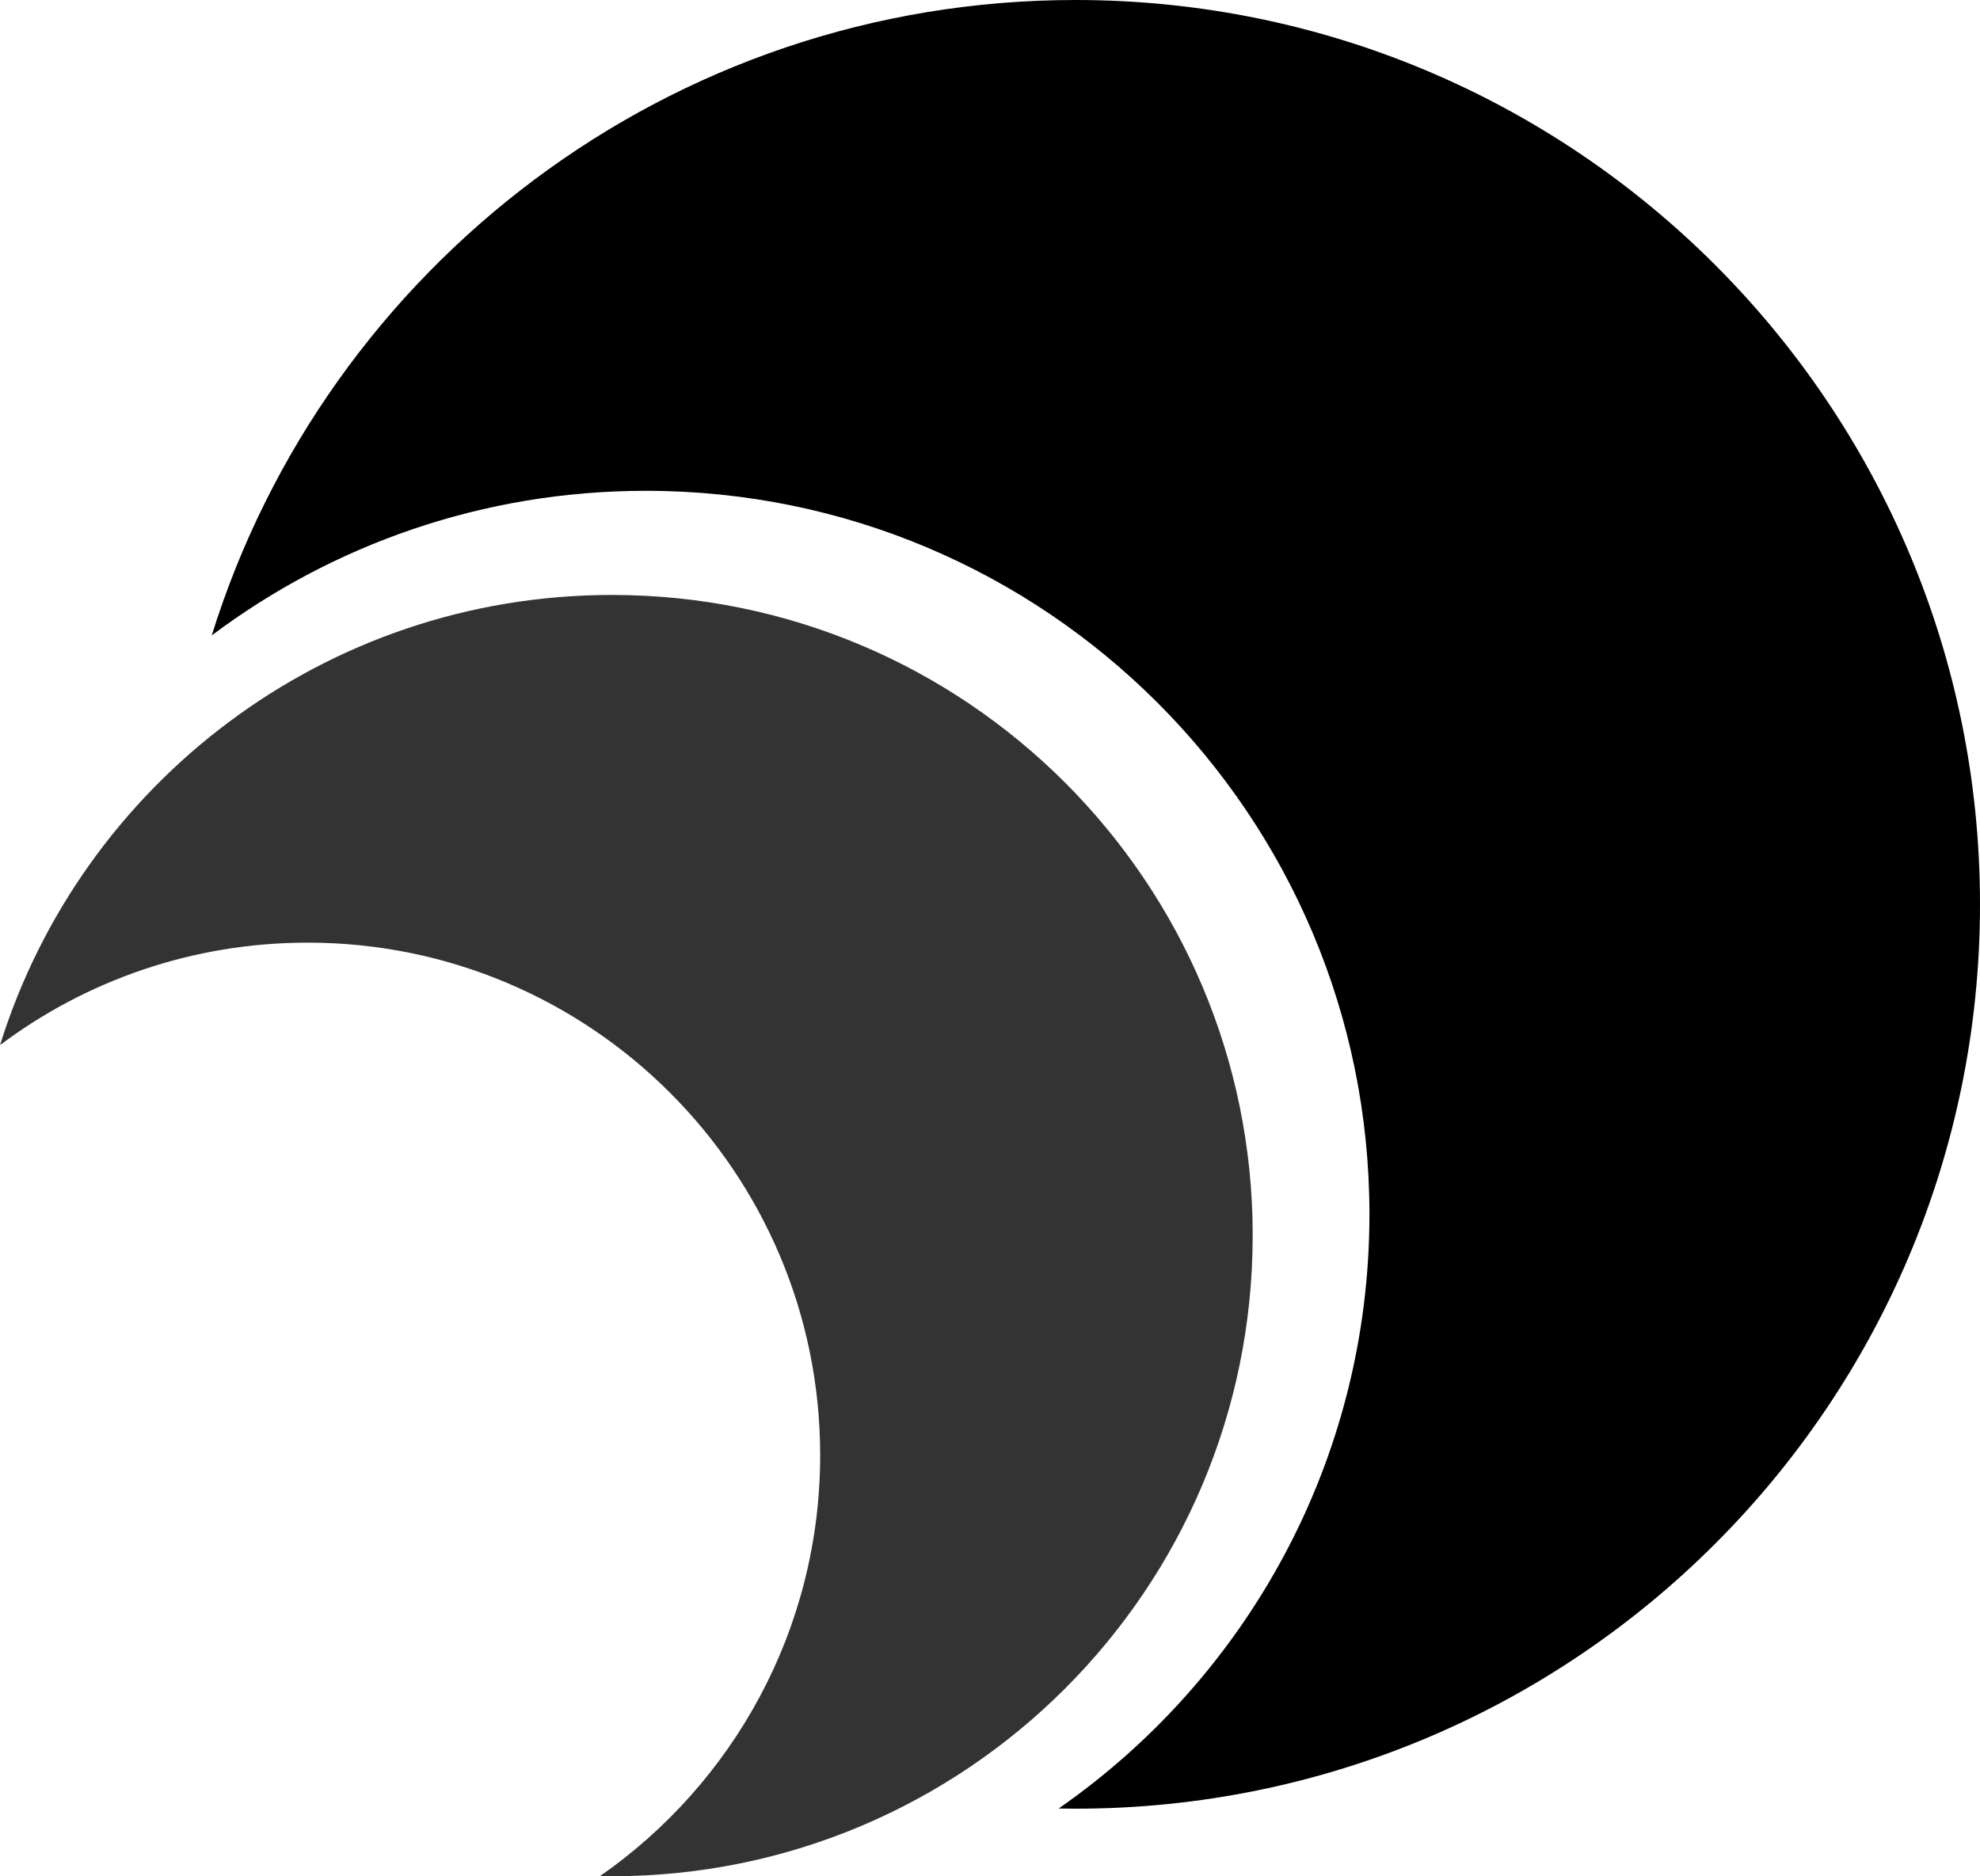 <?xml version="1.0" encoding="UTF-8"?>
<svg id="Livello_2" data-name="Livello 2" xmlns="http://www.w3.org/2000/svg" viewBox="0 0 488.19 462.67">
  <defs>
    <style>
      .cls-1 {
        fill: #333;
      }
    </style>
  </defs>
  <g id="Livello_1-2" data-name="Livello 1">
    <path d="M488.19,223.01c0,123.16-99.84,223-223,223-1.39,0-2.78-.01-4.17-.04,46.32-32.23,76.63-85.84,76.63-146.54,0-98.53-79.88-178.4-178.4-178.4-40.16,0-77.23,13.27-107.04,35.66C80.44,65.91,165.11,0,265.19,0c123.16,0,223,99.84,223,223.01Z"/>
    <path class="cls-1" d="M308.86,304.69c0,87.25-70.73,157.98-157.98,157.98-.98,0-1.97,0-2.95-.03,32.81-22.83,54.29-60.81,54.29-103.81,0-69.8-56.59-126.38-126.38-126.38-28.45,0-54.71,9.4-75.83,25.26,20-64.31,79.98-111,150.88-111,87.25,0,157.98,70.73,157.98,157.99Z"/>
  </g>
</svg>